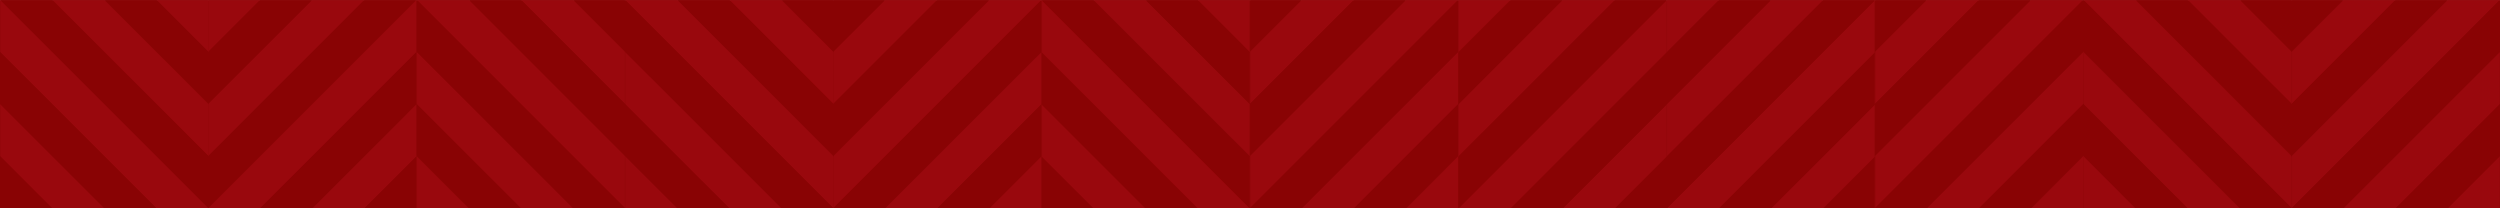 <svg width="1440" height="120" viewBox="0 0 1440 120" fill="none" xmlns="http://www.w3.org/2000/svg">
<g clip-path="url(#clip0_602_1556)">
<path d="M1440 0.047H0V120H1440V0.047Z" fill="#890304"/>
<mask id="mask0_602_1556" style="mask-type:luminance" maskUnits="userSpaceOnUse" x="0" y="0" width="120" height="120">
<path d="M120 0H0V120H120V0Z" fill="white"/>
</mask>
<g mask="url(#mask0_602_1556)">
<path d="M40.088 -80.08L25.08 -65.066L175.172 84.974L190.18 69.96L40.088 -80.08Z" fill="#99080D"/>
<path d="M25.089 -65.065L10.081 -50.052L160.173 99.988L175.181 84.975L25.089 -65.065Z" fill="#890304"/>
<path d="M10.075 -50.067L-4.933 -35.054L145.158 114.986L160.166 99.973L10.075 -50.067Z" fill="#99080D"/>
<path d="M-4.931 -35.041L-19.942 -20.03L130.124 130.036L145.134 115.026L-4.931 -35.041Z" fill="#890304"/>
<path d="M-19.933 -20.027L-34.944 -5.016L115.122 145.05L130.132 130.04L-19.933 -20.027Z" fill="#99080D"/>
<path d="M-34.961 -5.031L-49.969 9.982L100.122 160.022L115.13 145.009L-34.961 -5.031Z" fill="#890304"/>
<path d="M-49.976 9.999L-64.984 25.012L85.108 175.052L100.116 160.039L-49.976 9.999Z" fill="#99080D"/>
<path d="M-64.982 24.997L-79.99 40.011L70.102 190.051L85.11 175.037L-64.982 24.997Z" fill="#890304"/>
</g>
<mask id="mask1_602_1556" style="mask-type:luminance" maskUnits="userSpaceOnUse" x="120" y="0" width="120" height="120">
<path d="M120 0H240V120H120V0Z" fill="white"/>
</mask>
<g mask="url(#mask1_602_1556)">
<path d="M199.912 -80.08L214.92 -65.066L64.828 84.974L49.82 69.96L199.912 -80.08Z" fill="#99080D"/>
<path d="M214.911 -65.065L229.919 -50.052L79.827 99.988L64.819 84.975L214.911 -65.065Z" fill="#890304"/>
<path d="M229.925 -50.067L244.933 -35.054L94.842 114.986L79.834 99.973L229.925 -50.067Z" fill="#99080D"/>
<path d="M244.931 -35.041L259.942 -20.03L109.876 130.036L94.866 115.026L244.931 -35.041Z" fill="#890304"/>
<path d="M259.933 -20.027L274.944 -5.016L124.878 145.05L109.868 130.04L259.933 -20.027Z" fill="#99080D"/>
<path d="M274.961 -5.031L289.969 9.982L139.878 160.022L124.87 145.009L274.961 -5.031Z" fill="#890304"/>
<path d="M289.976 9.999L304.984 25.012L154.892 175.052L139.884 160.039L289.976 9.999Z" fill="#99080D"/>
<path d="M304.982 24.997L319.99 40.011L169.898 190.051L154.89 175.037L304.982 24.997Z" fill="#890304"/>
</g>
<mask id="mask2_602_1556" style="mask-type:luminance" maskUnits="userSpaceOnUse" x="239" y="0" width="121" height="120">
<path d="M359.999 0H240V120H359.999V0Z" fill="white"/>
</mask>
<g mask="url(#mask2_602_1556)">
<path d="M280.087 -80.08L265.079 -65.066L415.171 84.974L430.179 69.96L280.087 -80.08Z" fill="#890304"/>
<path d="M265.088 -65.065L250.08 -50.052L400.172 99.988L415.18 84.975L265.088 -65.065Z" fill="#99080D"/>
<path d="M250.074 -50.067L235.066 -35.054L385.157 114.986L400.165 99.973L250.074 -50.067Z" fill="#890304"/>
<path d="M235.068 -35.041L220.057 -20.03L370.123 130.036L385.133 115.026L235.068 -35.041Z" fill="#99080D"/>
<path d="M220.066 -20.027L205.055 -5.016L355.121 145.05L370.131 130.04L220.066 -20.027Z" fill="#890304"/>
<path d="M205.038 -5.031L190.03 9.982L340.122 160.022L355.129 145.009L205.038 -5.031Z" fill="#99080D"/>
<path d="M190.023 9.999L175.015 25.012L325.107 175.052L340.115 160.039L190.023 9.999Z" fill="#890304"/>
<path d="M175.017 24.997L160.01 40.011L310.101 190.051L325.109 175.037L175.017 24.997Z" fill="#99080D"/>
</g>
<mask id="mask3_602_1556" style="mask-type:luminance" maskUnits="userSpaceOnUse" x="359" y="0" width="121" height="120">
<path d="M479.998 0H359.999V120H479.998V0Z" fill="white"/>
</mask>
<g mask="url(#mask3_602_1556)">
<path d="M400.087 -80.08L385.079 -65.066L535.17 84.974L550.178 69.96L400.087 -80.08Z" fill="#890304"/>
<path d="M385.087 -65.065L370.08 -50.052L520.171 99.988L535.179 84.975L385.087 -65.065Z" fill="#99080D"/>
<path d="M370.073 -50.067L355.065 -35.054L505.157 114.986L520.165 99.973L370.073 -50.067Z" fill="#890304"/>
<path d="M355.067 -35.041L340.057 -20.03L490.122 130.036L505.133 115.026L355.067 -35.041Z" fill="#99080D"/>
<path d="M340.065 -20.027L325.054 -5.016L475.12 145.05L490.13 130.04L340.065 -20.027Z" fill="#890304"/>
<path d="M325.037 -5.031L310.029 9.982L460.121 160.022L475.129 145.009L325.037 -5.031Z" fill="#99080D"/>
<path d="M310.022 9.999L295.014 25.012L445.106 175.052L460.114 160.039L310.022 9.999Z" fill="#890304"/>
<path d="M295.017 24.997L280.009 40.011L430.101 190.051L445.108 175.037L295.017 24.997Z" fill="#99080D"/>
</g>
<mask id="mask4_602_1556" style="mask-type:luminance" maskUnits="userSpaceOnUse" x="479" y="0" width="121" height="120">
<path d="M479.998 0H599.998V120H479.998V0Z" fill="white"/>
</mask>
<g mask="url(#mask4_602_1556)">
<path d="M559.91 -80.08L574.918 -65.066L424.826 84.974L409.818 69.96L559.91 -80.08Z" fill="#890304"/>
<path d="M574.909 -65.065L589.917 -50.052L439.825 99.988L424.817 84.975L574.909 -65.065Z" fill="#99080D"/>
<path d="M589.924 -50.067L604.932 -35.054L454.84 114.986L439.832 99.973L589.924 -50.067Z" fill="#890304"/>
<path d="M604.929 -35.041L619.94 -20.03L469.874 130.036L454.864 115.026L604.929 -35.041Z" fill="#99080D"/>
<path d="M619.932 -20.027L634.942 -5.016L484.877 145.05L469.866 130.04L619.932 -20.027Z" fill="#890304"/>
<path d="M634.96 -5.031L649.968 9.982L499.876 160.022L484.868 145.009L634.96 -5.031Z" fill="#99080D"/>
<path d="M649.974 9.999L664.982 25.012L514.89 175.052L499.883 160.039L649.974 9.999Z" fill="#890304"/>
<path d="M664.98 24.997L679.988 40.011L529.896 190.051L514.888 175.037L664.98 24.997Z" fill="#99080D"/>
</g>
<mask id="mask5_602_1556" style="mask-type:luminance" maskUnits="userSpaceOnUse" x="599" y="0" width="121" height="120">
<path d="M599.998 120H719.997V0H599.998V120Z" fill="white"/>
</mask>
<g mask="url(#mask5_602_1556)">
<path d="M679.909 200.079L694.917 185.066L544.826 35.026L529.818 50.039L679.909 200.079Z" fill="#890304"/>
<path d="M694.908 185.065L709.916 170.052L559.825 20.012L544.817 35.025L694.908 185.065Z" fill="#99080D"/>
<path d="M709.923 170.067L724.931 155.054L574.839 5.014L559.831 20.027L709.923 170.067Z" fill="#890304"/>
<path d="M724.929 155.041L739.939 140.03L589.874 -10.036L574.863 4.974L724.929 155.041Z" fill="#99080D"/>
<path d="M739.931 140.026L754.941 125.016L604.876 -25.05L589.865 -10.04L739.931 140.026Z" fill="#890304"/>
<path d="M754.959 125.031L769.967 110.018L619.875 -40.022L604.867 -25.009L754.959 125.031Z" fill="#99080D"/>
<path d="M769.974 110.001L784.981 94.987L634.89 -55.053L619.882 -40.039L769.974 110.001Z" fill="#890304"/>
<path d="M784.979 95.003L799.987 79.989L649.895 -70.051L634.887 -55.037L784.979 95.003Z" fill="#99080D"/>
</g>
<mask id="mask6_602_1556" style="mask-type:luminance" maskUnits="userSpaceOnUse" x="719" y="0" width="121" height="120">
<path d="M719.997 0H839.997V120H719.997V0Z" fill="white"/>
</mask>
<g mask="url(#mask6_602_1556)">
<path d="M799.909 -80.08L814.917 -65.066L664.825 84.974L649.817 69.96L799.909 -80.08Z" fill="#890304"/>
<path d="M814.908 -65.065L829.916 -50.052L679.824 99.988L664.816 84.975L814.908 -65.065Z" fill="#99080D"/>
<path d="M829.923 -50.067L844.93 -35.054L694.839 114.986L679.831 99.973L829.923 -50.067Z" fill="#890304"/>
<path d="M844.928 -35.041L859.939 -20.03L709.873 130.036L694.863 115.026L844.928 -35.041Z" fill="#99080D"/>
<path d="M859.93 -20.027L874.941 -5.016L724.875 145.05L709.865 130.04L859.93 -20.027Z" fill="#890304"/>
<path d="M874.958 -5.031L889.966 9.982L739.875 160.022L724.867 145.009L874.958 -5.031Z" fill="#99080D"/>
<path d="M889.973 9.999L904.981 25.012L754.889 175.052L739.881 160.039L889.973 9.999Z" fill="#890304"/>
<path d="M904.979 24.997L919.987 40.011L769.895 190.051L754.887 175.037L904.979 24.997Z" fill="#99080D"/>
</g>
<mask id="mask7_602_1556" style="mask-type:luminance" maskUnits="userSpaceOnUse" x="839" y="0" width="121" height="120">
<path d="M959.996 120H839.997V0H959.996V120Z" fill="white"/>
</mask>
<g mask="url(#mask7_602_1556)">
<path d="M880.084 200.079L865.076 185.066L1015.17 35.026L1030.18 50.039L880.084 200.079Z" fill="#890304"/>
<path d="M865.085 185.065L850.077 170.052L1000.17 20.012L1015.18 35.025L865.085 185.065Z" fill="#99080D"/>
<path d="M850.071 170.067L835.063 155.054L985.154 5.014L1000.16 20.027L850.071 170.067Z" fill="#890304"/>
<path d="M835.065 155.041L820.054 140.03L970.12 -10.036L985.13 4.974L835.065 155.041Z" fill="#99080D"/>
<path d="M820.063 140.026L805.052 125.016L955.118 -25.05L970.128 -10.04L820.063 140.026Z" fill="#890304"/>
<path d="M805.035 125.031L790.027 110.018L940.119 -40.022L955.126 -25.009L805.035 125.031Z" fill="#99080D"/>
<path d="M790.02 110.001L775.012 94.987L925.104 -55.053L940.112 -40.039L790.02 110.001Z" fill="#890304"/>
<path d="M775.014 95.003L760.007 79.989L910.098 -70.051L925.106 -55.037L775.014 95.003Z" fill="#99080D"/>
</g>
<mask id="mask8_602_1556" style="mask-type:luminance" maskUnits="userSpaceOnUse" x="959" y="0" width="121" height="120">
<path d="M1080 120H959.996V0H1080V120Z" fill="white"/>
</mask>
<g mask="url(#mask8_602_1556)">
<path d="M1000.08 200.079L985.076 185.066L1135.17 35.026L1150.18 50.039L1000.08 200.079Z" fill="#890304"/>
<path d="M985.085 185.065L970.077 170.052L1120.17 20.012L1135.18 35.025L985.085 185.065Z" fill="#99080D"/>
<path d="M970.07 170.067L955.062 155.054L1105.15 5.014L1120.16 20.027L970.07 170.067Z" fill="#890304"/>
<path d="M955.064 155.041L940.054 140.03L1090.12 -10.036L1105.13 4.974L955.064 155.041Z" fill="#99080D"/>
<path d="M940.062 140.026L925.052 125.016L1075.12 -25.05L1090.13 -10.04L940.062 140.026Z" fill="#890304"/>
<path d="M925.034 125.031L910.026 110.018L1060.12 -40.022L1075.13 -25.009L925.034 125.031Z" fill="#99080D"/>
<path d="M910.02 110.001L895.012 94.987L1045.1 -55.053L1060.11 -40.039L910.02 110.001Z" fill="#890304"/>
<path d="M895.014 95.003L880.006 79.989L1030.1 -70.051L1045.11 -55.037L895.014 95.003Z" fill="#99080D"/>
</g>
<mask id="mask9_602_1556" style="mask-type:luminance" maskUnits="userSpaceOnUse" x="1079" y="0" width="121" height="120">
<path d="M1080 0H1200V120H1080V0Z" fill="white"/>
</mask>
<g mask="url(#mask9_602_1556)">
<path d="M1159.91 -80.08L1174.92 -65.066L1024.82 84.974L1009.82 69.96L1159.91 -80.08Z" fill="#890304"/>
<path d="M1174.91 -65.065L1189.91 -50.052L1039.82 99.988L1024.81 84.975L1174.91 -65.065Z" fill="#99080D"/>
<path d="M1189.92 -50.067L1204.93 -35.054L1054.84 114.986L1039.83 99.973L1189.92 -50.067Z" fill="#890304"/>
<path d="M1204.93 -35.041L1219.94 -20.03L1069.87 130.036L1054.86 115.026L1204.93 -35.041Z" fill="#99080D"/>
<path d="M1219.93 -20.027L1234.94 -5.016L1084.87 145.05L1069.86 130.04L1219.93 -20.027Z" fill="#890304"/>
<path d="M1234.96 -5.031L1249.96 9.982L1099.87 160.022L1084.87 145.009L1234.96 -5.031Z" fill="#99080D"/>
<path d="M1249.97 9.999L1264.98 25.012L1114.89 175.052L1099.88 160.039L1249.97 9.999Z" fill="#890304"/>
<path d="M1264.98 24.997L1279.99 40.011L1129.89 190.051L1114.89 175.037L1264.98 24.997Z" fill="#99080D"/>
</g>
<mask id="mask10_602_1556" style="mask-type:luminance" maskUnits="userSpaceOnUse" x="1199" y="0" width="121" height="120">
<path d="M1319.99 0H1200V120H1319.99V0Z" fill="white"/>
</mask>
<g mask="url(#mask10_602_1556)">
<path d="M1240.08 -80.08L1225.07 -65.066L1375.17 84.974L1390.17 69.96L1240.08 -80.08Z" fill="#890304"/>
<path d="M1225.08 -65.065L1210.08 -50.052L1360.17 99.988L1375.18 84.975L1225.08 -65.065Z" fill="#99080D"/>
<path d="M1210.07 -50.067L1195.06 -35.054L1345.15 114.986L1360.16 99.973L1210.07 -50.067Z" fill="#890304"/>
<path d="M1195.06 -35.041L1180.05 -20.03L1330.12 130.036L1345.13 115.026L1195.06 -35.041Z" fill="#99080D"/>
<path d="M1180.06 -20.027L1165.05 -5.016L1315.12 145.05L1330.13 130.04L1180.06 -20.027Z" fill="#890304"/>
<path d="M1165.03 -5.031L1150.03 9.982L1300.12 160.022L1315.13 145.009L1165.03 -5.031Z" fill="#99080D"/>
<path d="M1150.02 9.999L1135.01 25.012L1285.1 175.052L1300.11 160.039L1150.02 9.999Z" fill="#890304"/>
<path d="M1135.01 24.997L1120.01 40.011L1270.1 190.051L1285.1 175.037L1135.01 24.997Z" fill="#99080D"/>
</g>
<mask id="mask11_602_1556" style="mask-type:luminance" maskUnits="userSpaceOnUse" x="1319" y="0" width="121" height="120">
<path d="M1319.99 0H1439.99V120H1319.99V0Z" fill="white"/>
</mask>
<g mask="url(#mask11_602_1556)">
<path d="M1399.91 -80.08L1414.91 -65.066L1264.82 84.974L1249.81 69.96L1399.91 -80.08Z" fill="#890304"/>
<path d="M1414.91 -65.065L1429.91 -50.052L1279.82 99.988L1264.81 84.975L1414.91 -65.065Z" fill="#99080D"/>
<path d="M1429.92 -50.067L1444.93 -35.054L1294.84 114.986L1279.83 99.973L1429.92 -50.067Z" fill="#890304"/>
<path d="M1444.93 -35.041L1459.94 -20.03L1309.87 130.036L1294.86 115.026L1444.93 -35.041Z" fill="#99080D"/>
<path d="M1459.93 -20.027L1474.94 -5.016L1324.87 145.05L1309.86 130.04L1459.93 -20.027Z" fill="#890304"/>
<path d="M1474.96 -5.031L1489.96 9.982L1339.87 160.022L1324.86 145.009L1474.96 -5.031Z" fill="#99080D"/>
<path d="M1489.97 9.999L1504.98 25.012L1354.89 175.052L1339.88 160.039L1489.97 9.999Z" fill="#890304"/>
<path d="M1504.98 24.997L1519.98 40.011L1369.89 190.051L1354.88 175.037L1504.98 24.997Z" fill="#99080D"/>
</g>
</g>
<defs>
<clipPath id="clip0_602_1556">
<rect width="1440" height="120" fill="white"/>
</clipPath>
</defs>
</svg>
